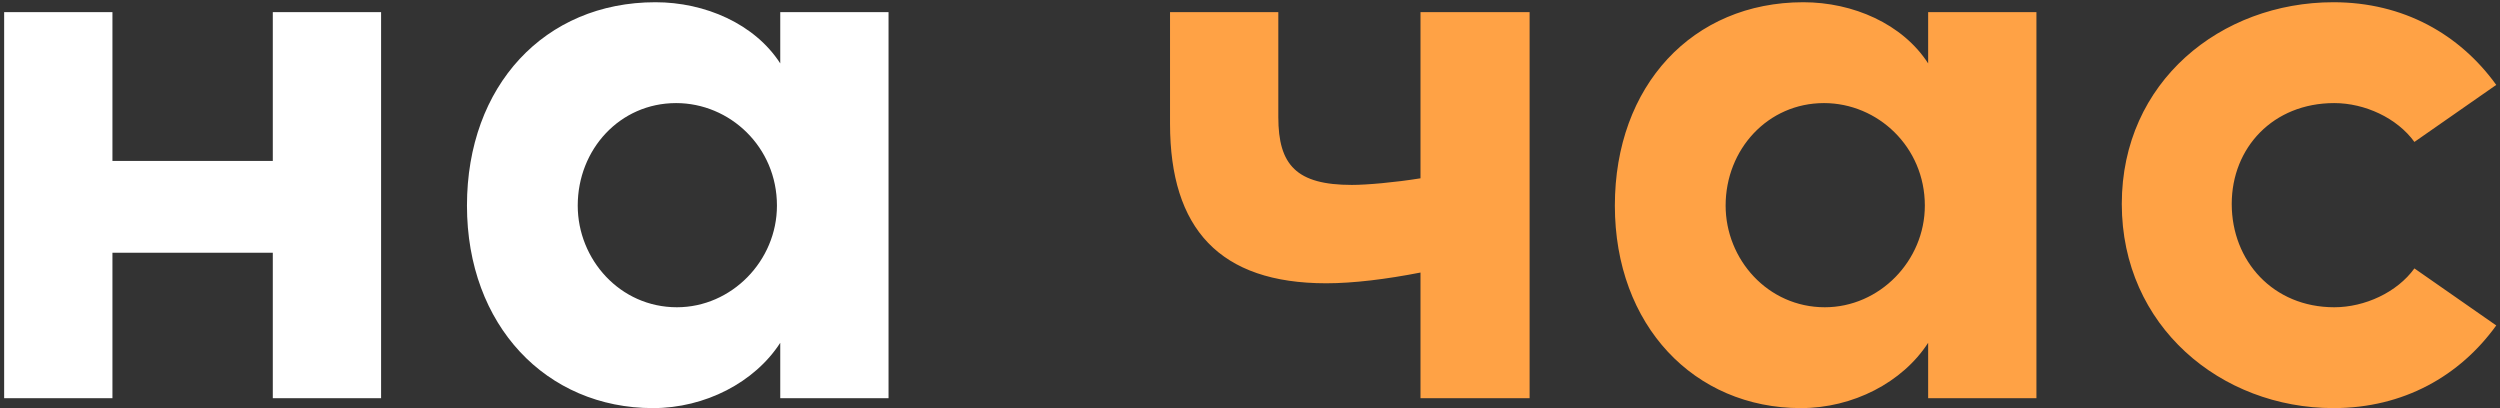 <?xml version="1.0" encoding="UTF-8"?> <svg xmlns="http://www.w3.org/2000/svg" width="496" height="81" viewBox="0 0 496 81" fill="none"><rect x="0" y="0" width="496" height="81" fill="#333333" stroke="none"/> <path d="M54.124 2.412V31.932H22.308V2.412H0.824V79H22.308V50.136H54.124V79H75.608V2.412H54.124ZM154.802 2.412V12.58C149.718 4.708 139.878 0.444 130.038 0.444C108.062 0.444 92.646 17.008 92.646 40.788C92.646 64.568 108.39 80.968 129.546 80.968C139.878 80.968 149.718 75.884 154.802 68.012V79H176.286V2.412H154.802ZM134.302 60.96C122.986 60.96 114.622 51.448 114.622 40.788C114.622 29.636 122.986 20.452 134.138 20.452C144.798 20.452 154.146 29.144 154.146 40.788C154.146 51.776 145.126 60.96 134.302 60.96Z" fill="white"></path> <path d="M281.826 2.412V35.376C276.742 36.196 271.166 36.688 268.214 36.688C257.226 36.688 253.618 32.752 253.618 23.24V2.412H232.134V24.552C232.134 45.38 241.974 56.204 263.13 56.204C268.542 56.204 275.102 55.384 281.826 54.072V79H303.474V2.412H281.826ZM382.544 2.412V12.58C377.46 4.708 367.62 0.444 357.78 0.444C335.804 0.444 320.388 17.008 320.388 40.788C320.388 64.568 336.132 80.968 357.288 80.968C367.62 80.968 377.46 75.884 382.544 68.012V79H404.028V2.412H382.544ZM362.044 60.96C350.728 60.96 342.364 51.448 342.364 40.788C342.364 29.636 350.728 20.452 361.88 20.452C372.54 20.452 381.888 29.144 381.888 40.788C381.888 51.776 372.868 60.96 362.044 60.96ZM462.947 80.968C476.887 80.968 488.039 74.572 495.255 64.568L479.019 53.252C475.575 58.008 469.179 60.96 463.111 60.96C450.975 60.96 442.775 51.776 442.775 40.46C442.775 29.308 450.975 20.452 463.111 20.452C469.179 20.452 475.575 23.404 479.019 28.16L495.255 16.844C488.039 6.84 476.887 0.444 462.947 0.444C440.643 0.444 420.963 16.188 420.963 40.46C420.963 64.732 440.643 80.968 462.947 80.968Z" fill="#FFA245"></path> </svg> 